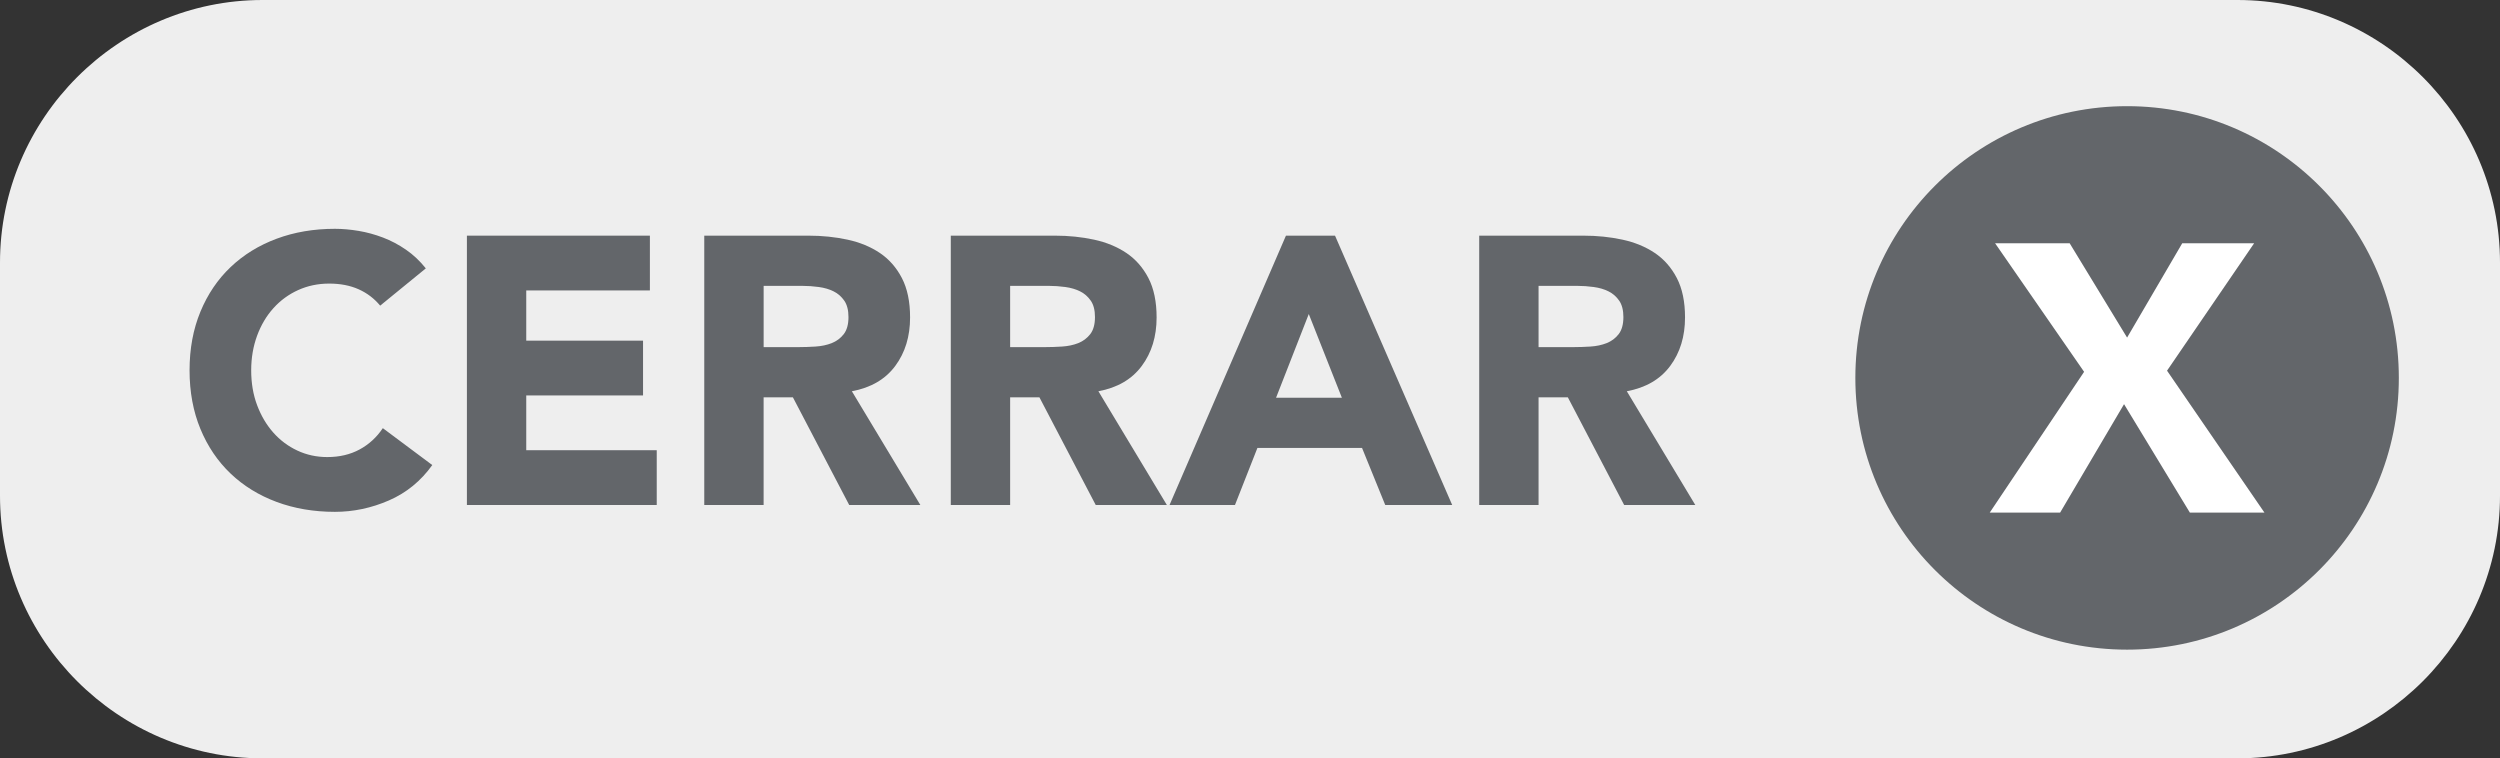<?xml version="1.0" encoding="utf-8"?>
<!-- Generator: Adobe Illustrator 19.0.0, SVG Export Plug-In . SVG Version: 6.00 Build 0)  -->
<svg version="1.0" id="Capa_1" xmlns="http://www.w3.org/2000/svg" xmlns:xlink="http://www.w3.org/1999/xlink" x="0px" y="0px"
	 viewBox="-258.697 237.517 92 27.907" enable-background="new -258.697 237.517 92 27.907" xml:space="preserve">
<rect x="-258.697" y="237.517" width="92" height="27.907" fill="#333333" stroke="none"/>
<g>
	<path fill="#EEEEEE" d="M-176.362,265.424h-72.67c-5.316,0-9.665-4.349-9.665-9.665v-8.577c0-5.316,4.349-9.665,9.665-9.665h72.67
		c5.316,0,9.665,4.349,9.665,9.665v8.577C-166.697,261.075-171.046,265.424-176.362,265.424z"/>
	<g>
		<path fill="#63666A" d="M-244.707,248.765c-0.215-0.261-0.479-0.462-0.791-0.602c-0.313-0.14-0.675-0.21-1.085-0.21
			s-0.791,0.08-1.141,0.238c-0.35,0.159-0.653,0.38-0.91,0.665c-0.257,0.285-0.458,0.623-0.602,1.015s-0.217,0.817-0.217,1.274
			c0,0.467,0.072,0.894,0.217,1.281s0.343,0.723,0.595,1.008s0.548,0.506,0.889,0.665s0.707,0.238,1.099,0.238
			c0.448,0,0.845-0.093,1.19-0.28s0.63-0.448,0.854-0.784l1.82,1.358c-0.42,0.588-0.952,1.022-1.596,1.302
			c-0.644,0.28-1.307,0.42-1.988,0.42c-0.775,0-1.489-0.122-2.142-0.364c-0.653-0.243-1.218-0.59-1.694-1.043
			c-0.476-0.453-0.847-1.001-1.113-1.645s-0.399-1.363-0.399-2.156c0-0.793,0.133-1.512,0.399-2.156s0.637-1.192,1.113-1.645
			c0.476-0.453,1.041-0.8,1.694-1.043c0.653-0.243,1.367-0.364,2.142-0.364c0.28,0,0.571,0.026,0.875,0.077
			c0.303,0.051,0.602,0.133,0.896,0.245c0.294,0.112,0.576,0.261,0.847,0.448c0.271,0.187,0.513,0.416,0.728,0.686L-244.707,248.765
			z"/>
		<path fill="#63666A" d="M-241.515,246.189h6.734v2.016h-4.55v1.848h4.298v2.016h-4.298v2.016h4.802v2.016h-6.986V246.189z"/>
		<path fill="#63666A" d="M-232.78,246.189h3.836c0.504,0,0.982,0.049,1.435,0.147c0.453,0.098,0.85,0.262,1.19,0.49
			c0.34,0.229,0.611,0.537,0.812,0.924c0.201,0.388,0.301,0.871,0.301,1.449c0,0.7-0.182,1.295-0.546,1.785
			c-0.364,0.49-0.896,0.801-1.596,0.931l2.52,4.186h-2.618l-2.072-3.962h-1.078v3.962h-2.184V246.189z M-230.595,250.291h1.288
			c0.196,0,0.404-0.007,0.623-0.021s0.417-0.056,0.595-0.126c0.177-0.07,0.324-0.18,0.441-0.329c0.116-0.149,0.175-0.359,0.175-0.63
			c0-0.252-0.051-0.453-0.154-0.602c-0.103-0.149-0.233-0.264-0.392-0.343c-0.159-0.08-0.341-0.133-0.546-0.161
			c-0.206-0.028-0.406-0.042-0.602-0.042h-1.428V250.291z"/>
		<path fill="#63666A" d="M-223.708,246.189h3.836c0.504,0,0.982,0.049,1.435,0.147c0.453,0.098,0.85,0.262,1.19,0.49
			c0.34,0.229,0.611,0.537,0.812,0.924c0.201,0.388,0.301,0.871,0.301,1.449c0,0.7-0.182,1.295-0.546,1.785
			c-0.364,0.49-0.896,0.801-1.596,0.931l2.52,4.186h-2.618l-2.072-3.962h-1.078v3.962h-2.184V246.189z M-221.524,250.291h1.288
			c0.196,0,0.404-0.007,0.623-0.021s0.417-0.056,0.595-0.126c0.177-0.07,0.324-0.18,0.441-0.329c0.116-0.149,0.175-0.359,0.175-0.63
			c0-0.252-0.051-0.453-0.154-0.602c-0.103-0.149-0.233-0.264-0.392-0.343c-0.159-0.08-0.341-0.133-0.546-0.161
			c-0.206-0.028-0.406-0.042-0.602-0.042h-1.428V250.291z"/>
		<path fill="#63666A" d="M-211.374,246.189h1.806l4.312,9.912h-2.464l-0.854-2.1h-3.85l-0.826,2.1h-2.408L-211.374,246.189z
			 M-210.534,249.073l-1.204,3.08h2.422L-210.534,249.073z"/>
		<path fill="#63666A" d="M-204.262,246.189h3.836c0.504,0,0.982,0.049,1.435,0.147c0.453,0.098,0.85,0.262,1.19,0.49
			c0.34,0.229,0.611,0.537,0.812,0.924c0.201,0.388,0.301,0.871,0.301,1.449c0,0.7-0.182,1.295-0.546,1.785
			c-0.364,0.49-0.896,0.801-1.596,0.931l2.52,4.186h-2.618l-2.072-3.962h-1.078v3.962h-2.184V246.189z M-202.078,250.291h1.288
			c0.196,0,0.404-0.007,0.623-0.021s0.417-0.056,0.595-0.126c0.177-0.07,0.324-0.18,0.441-0.329c0.116-0.149,0.175-0.359,0.175-0.63
			c0-0.252-0.051-0.453-0.154-0.602c-0.103-0.149-0.233-0.264-0.392-0.343c-0.159-0.08-0.341-0.133-0.546-0.161
			c-0.206-0.028-0.406-0.042-0.602-0.042h-1.428V250.291z"/>
	</g>
	<g>
		<circle fill="#63666A" cx="-180.42" cy="251.424" r="10"/>
		<g>
			<path fill="#FFFFFF" d="M-182.002,251.2l-3.276-4.732h2.744l2.114,3.472l2.03-3.472h2.646l-3.206,4.69l3.584,5.222h-2.744
				l-2.422-3.99l-2.352,3.99h-2.59L-182.002,251.2z"/>
		</g>
	</g>
</g>
</svg>

